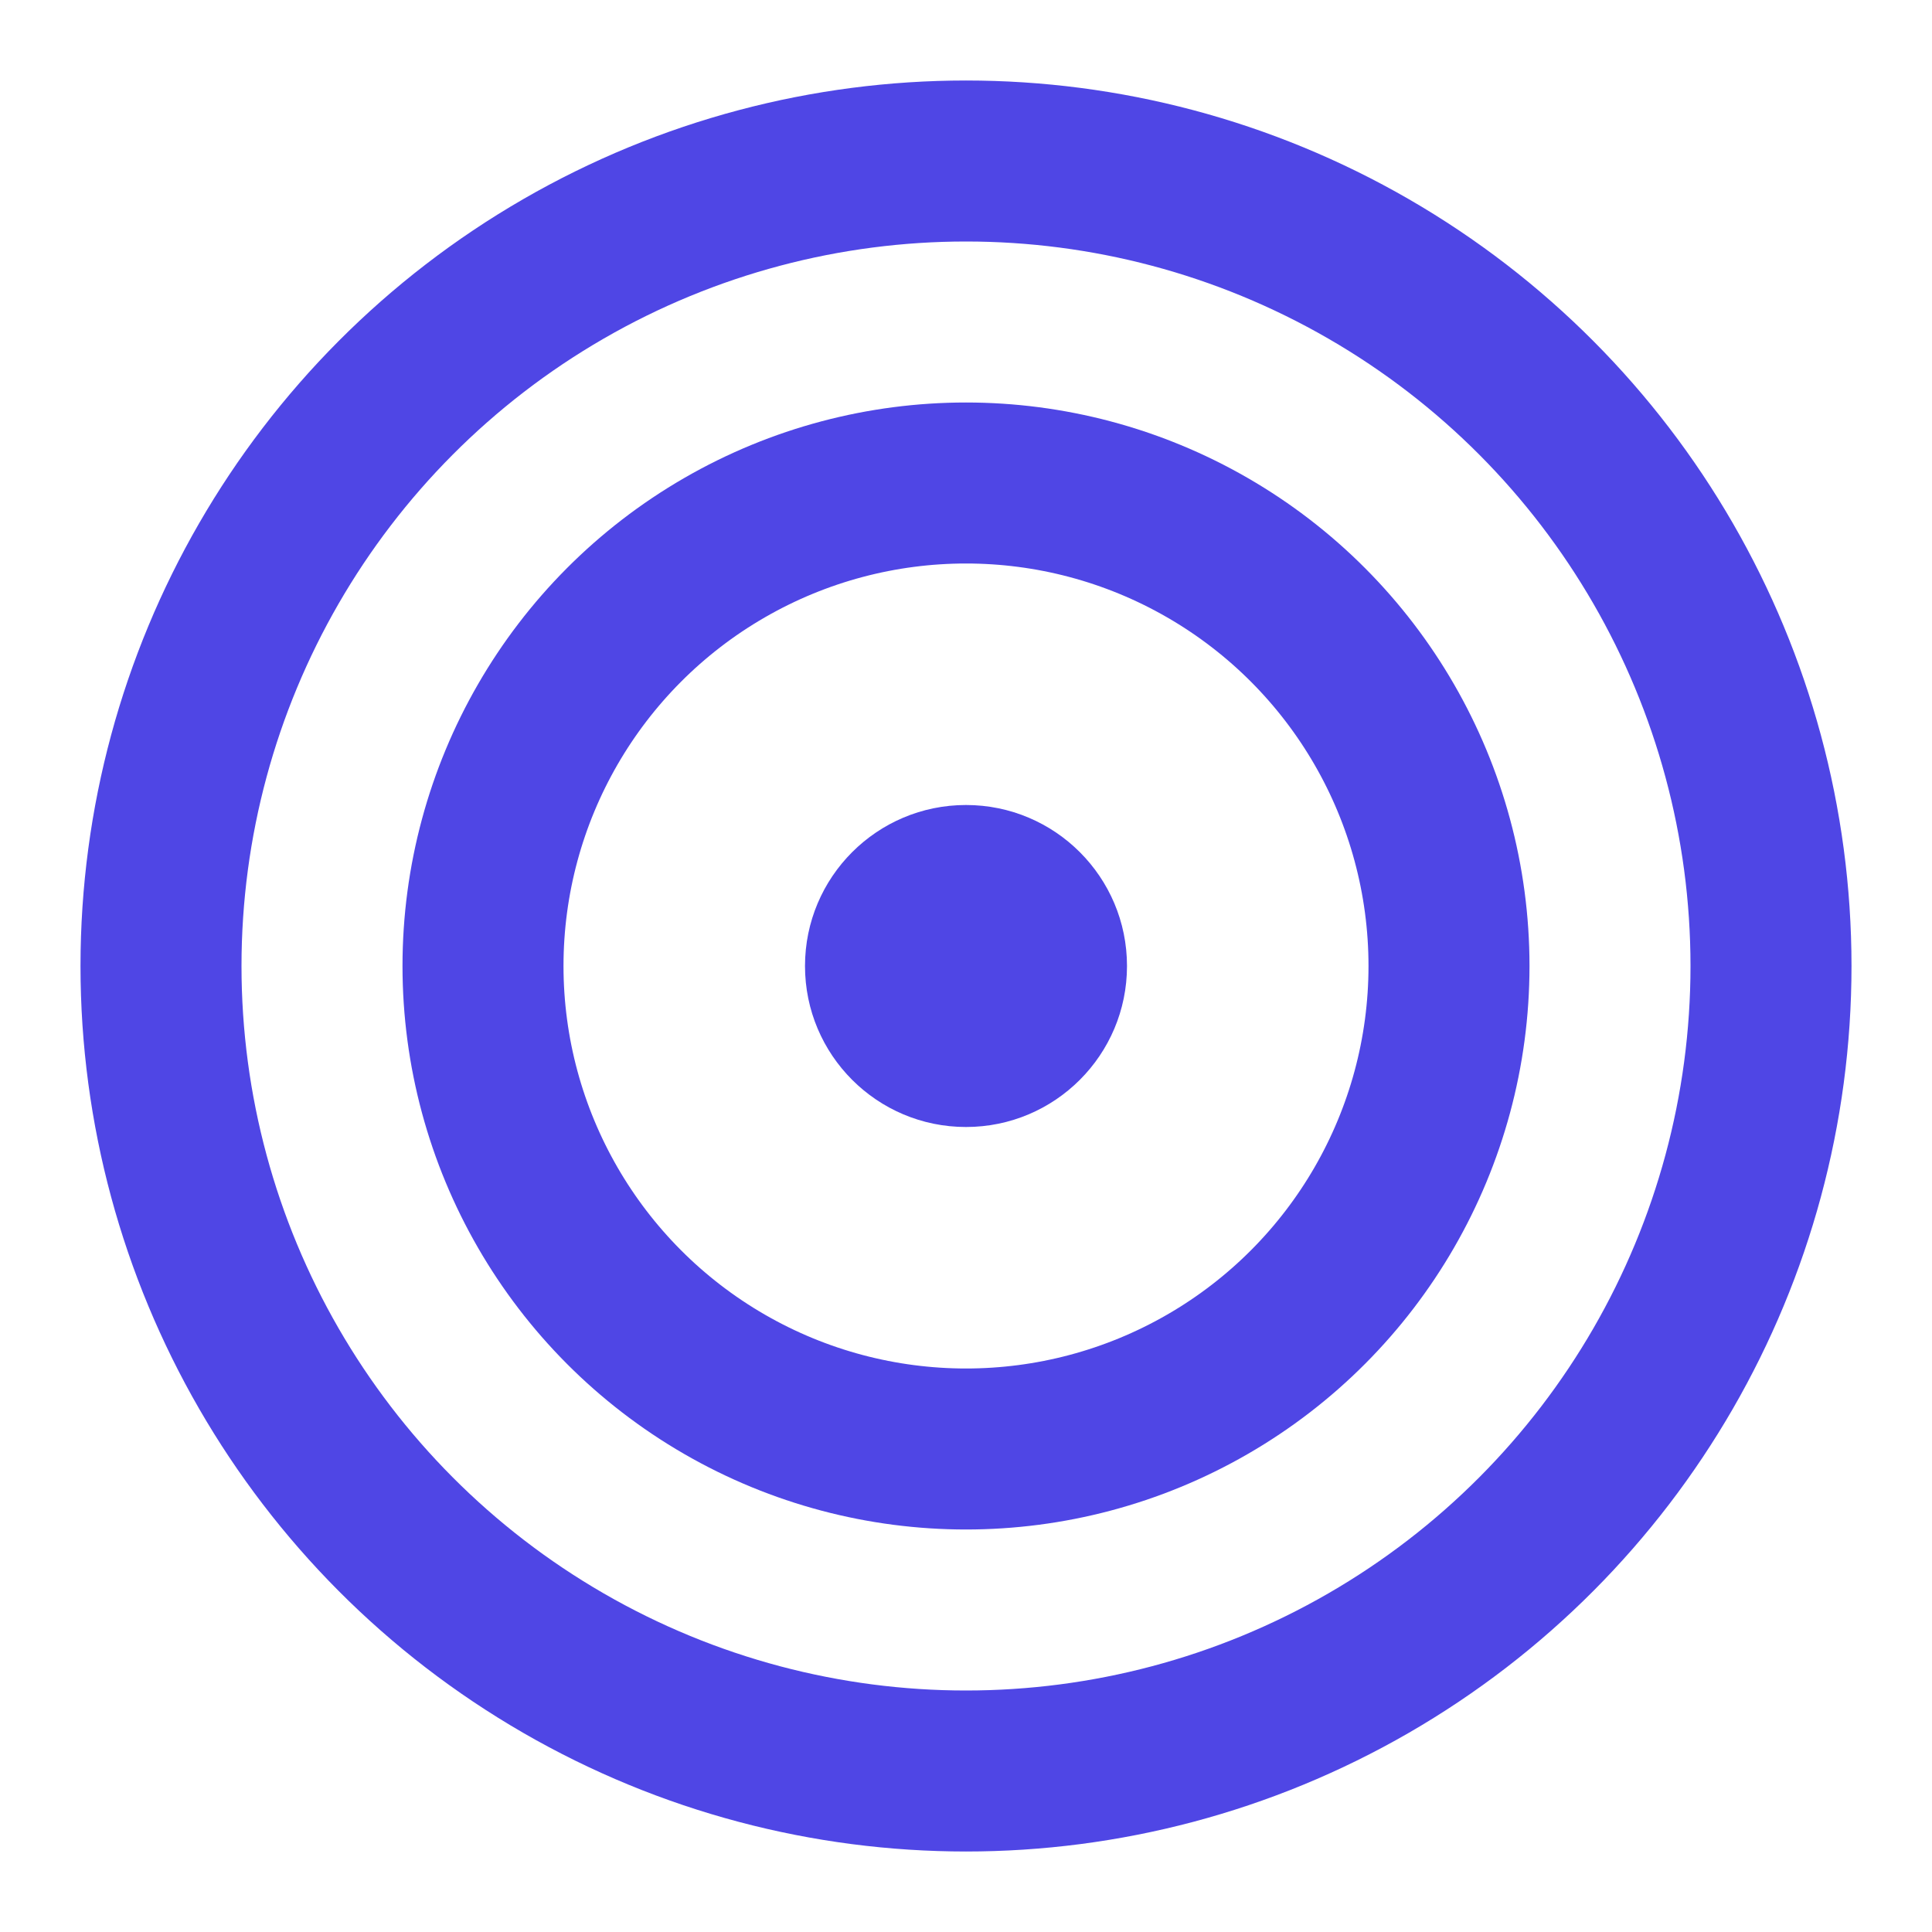 <svg width="32" height="32" viewBox="0 0 24 24" fill="none" xmlns="http://www.w3.org/2000/svg">
  <circle cx="12" cy="12" r="10" stroke="#4f46e5" stroke-width="2" fill="none"/>
  <circle cx="12" cy="12" r="6" stroke="#4f46e5" stroke-width="2" fill="none"/>
  <circle cx="12" cy="12" r="2" fill="#4f46e5"/>
</svg>
